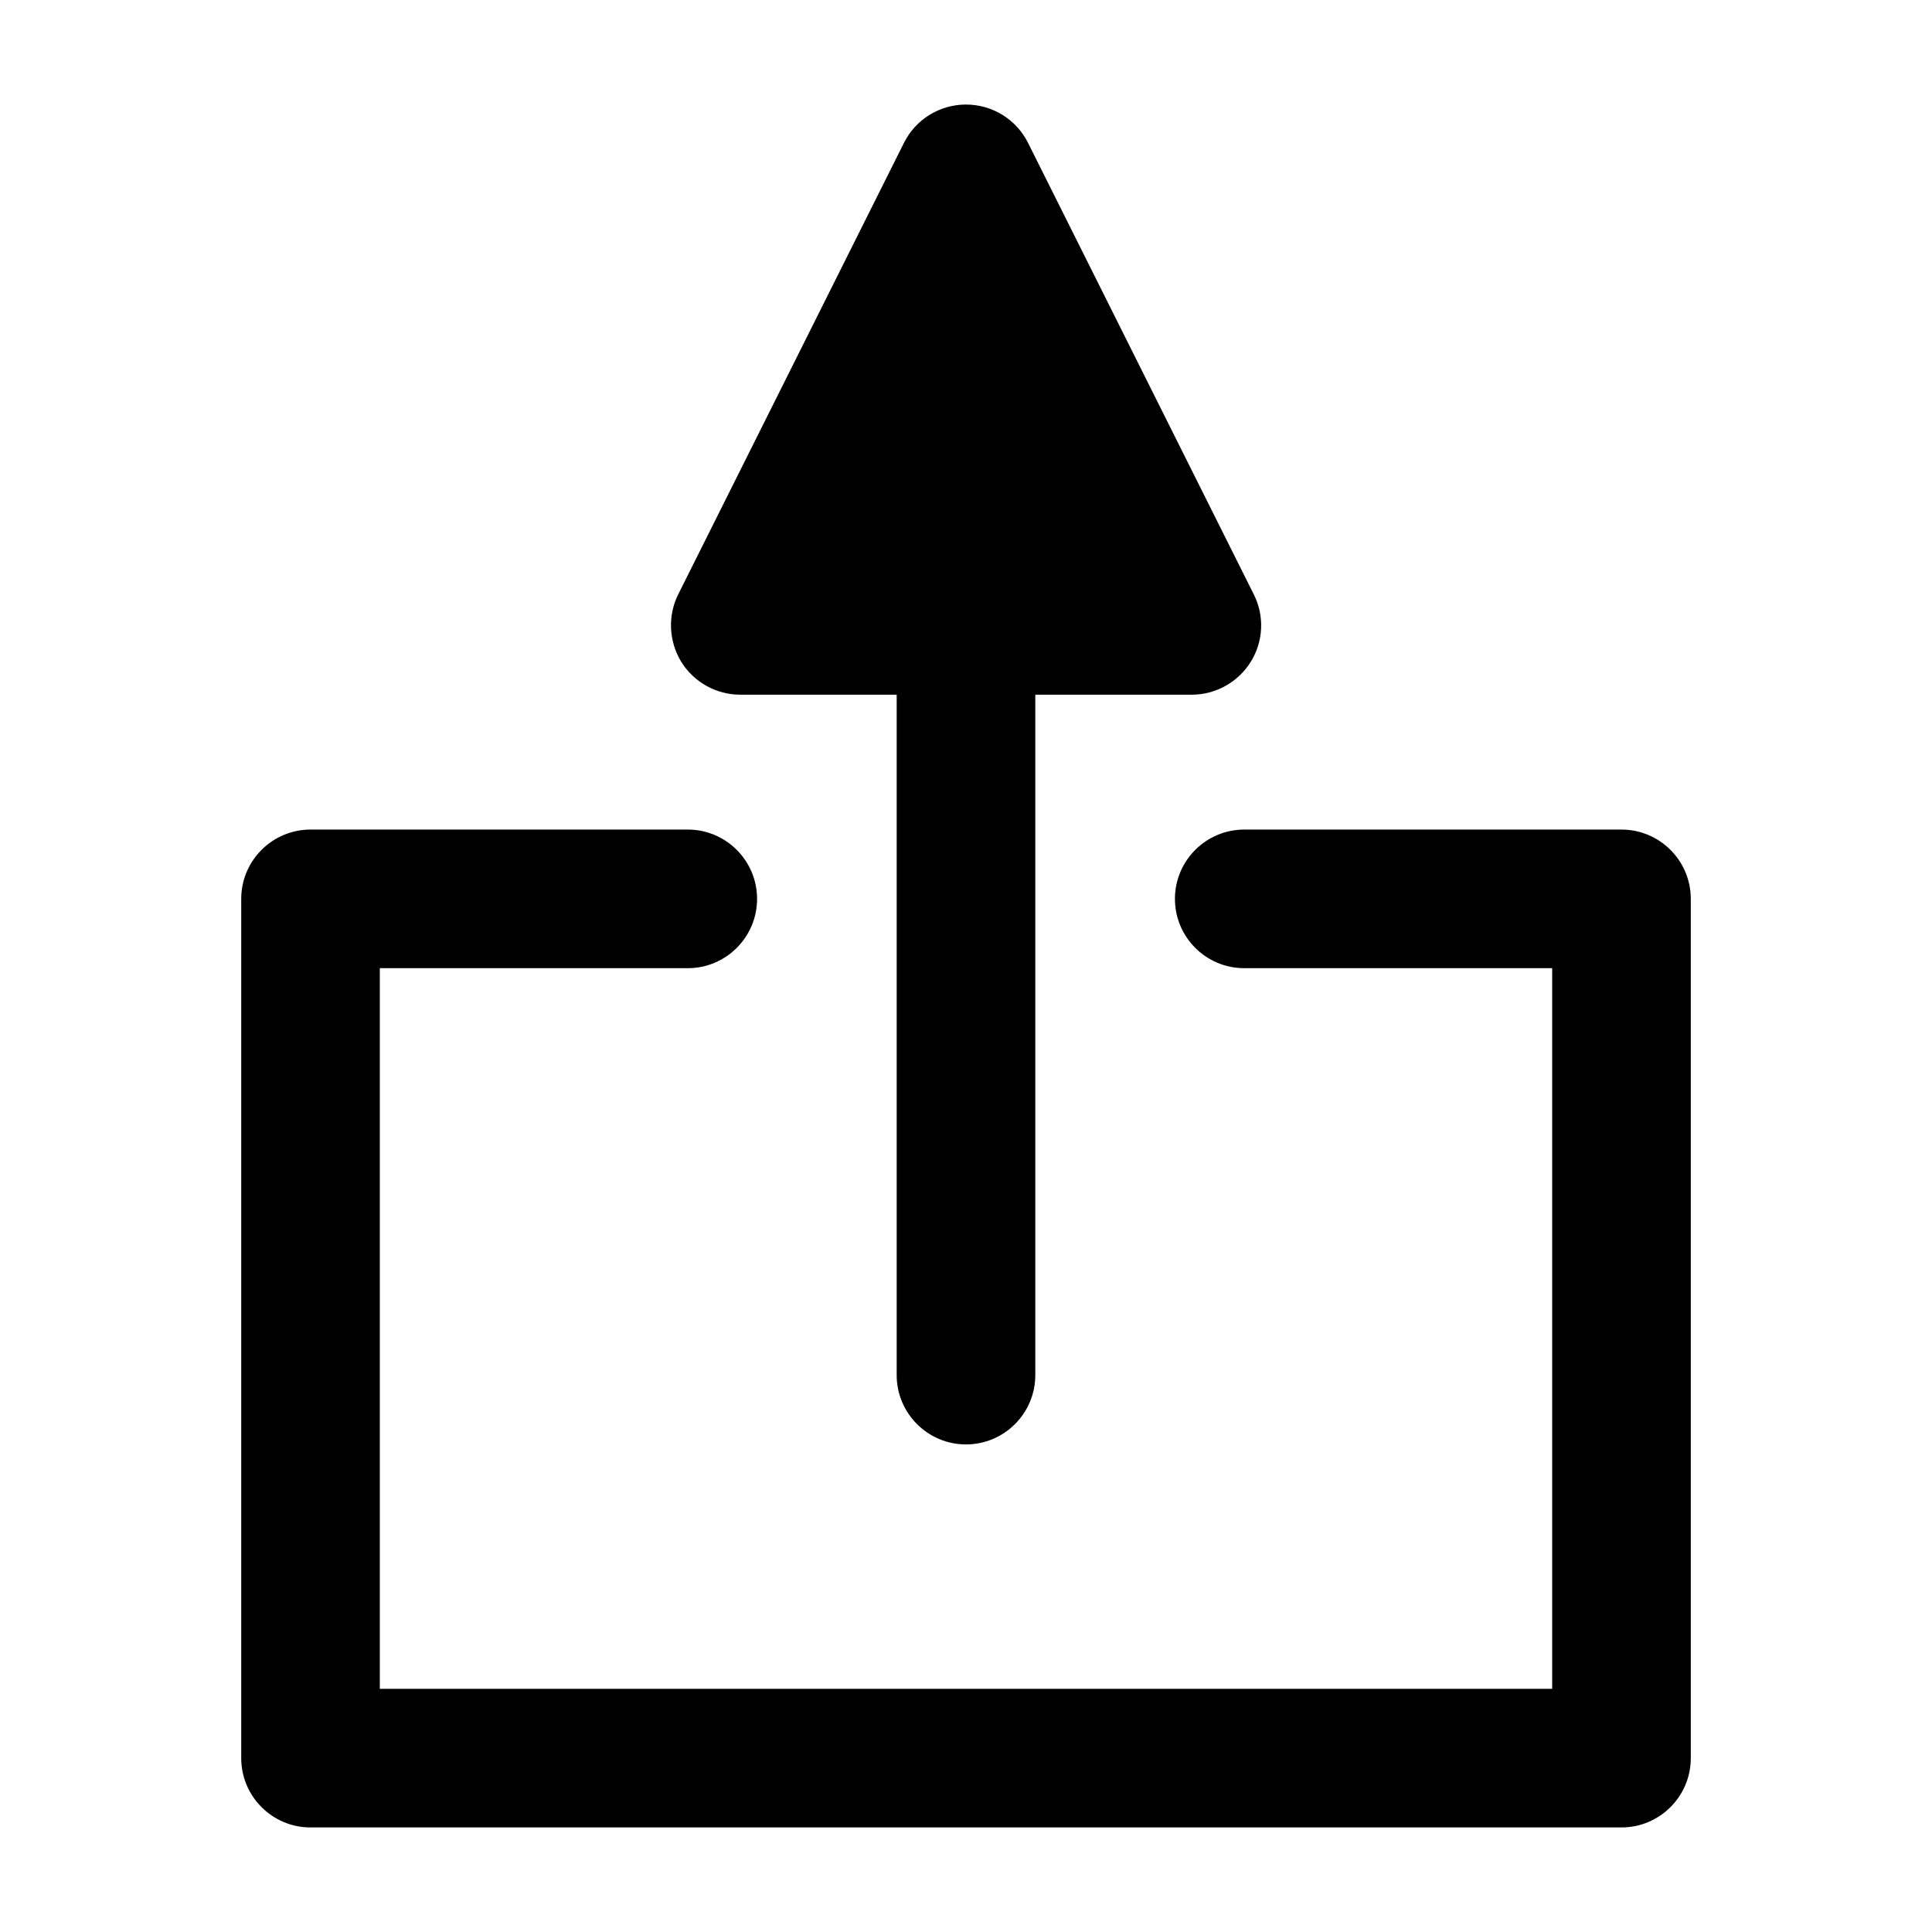 <?xml version="1.0" encoding="UTF-8"?>
<!-- Uploaded to: SVG Repo, www.svgrepo.com, Generator: SVG Repo Mixer Tools -->
<svg fill="#000000" width="800px" height="800px" version="1.1" viewBox="144 144 512 512" xmlns="http://www.w3.org/2000/svg">
 <g>
  <path d="m226.29 628.29h347.42c10.129 0 18.367-8.238 18.367-18.367v-227.71c0-10.129-8.238-18.367-18.367-18.367h-99.973c-10.129 0-18.367 8.238-18.367 18.367 0 10.129 8.238 18.367 18.367 18.367h81.605v190.98h-310.68v-190.98h81.605c10.129 0 18.367-8.238 18.367-18.367 0-10.129-8.238-18.367-18.367-18.367h-99.973c-10.129 0-18.367 8.238-18.367 18.367v227.71c0 10.129 8.238 18.371 18.367 18.371z"/>
  <path d="m340.17 328.1h41.461v180.32c0 10.129 8.238 18.367 18.367 18.367s18.367-8.238 18.367-18.367v-180.32h41.461c6.352 0 12.281-3.305 15.641-8.711s3.672-12.176 0.789-17.895l-59.828-119.66c-3.102-6.195-9.453-10.129-16.43-10.129-6.981 0-13.328 3.938-16.426 10.129l-59.828 119.66c-2.832 5.668-2.519 12.438 0.789 17.895 3.356 5.402 9.285 8.711 15.637 8.711z"/>
 </g>
</svg>